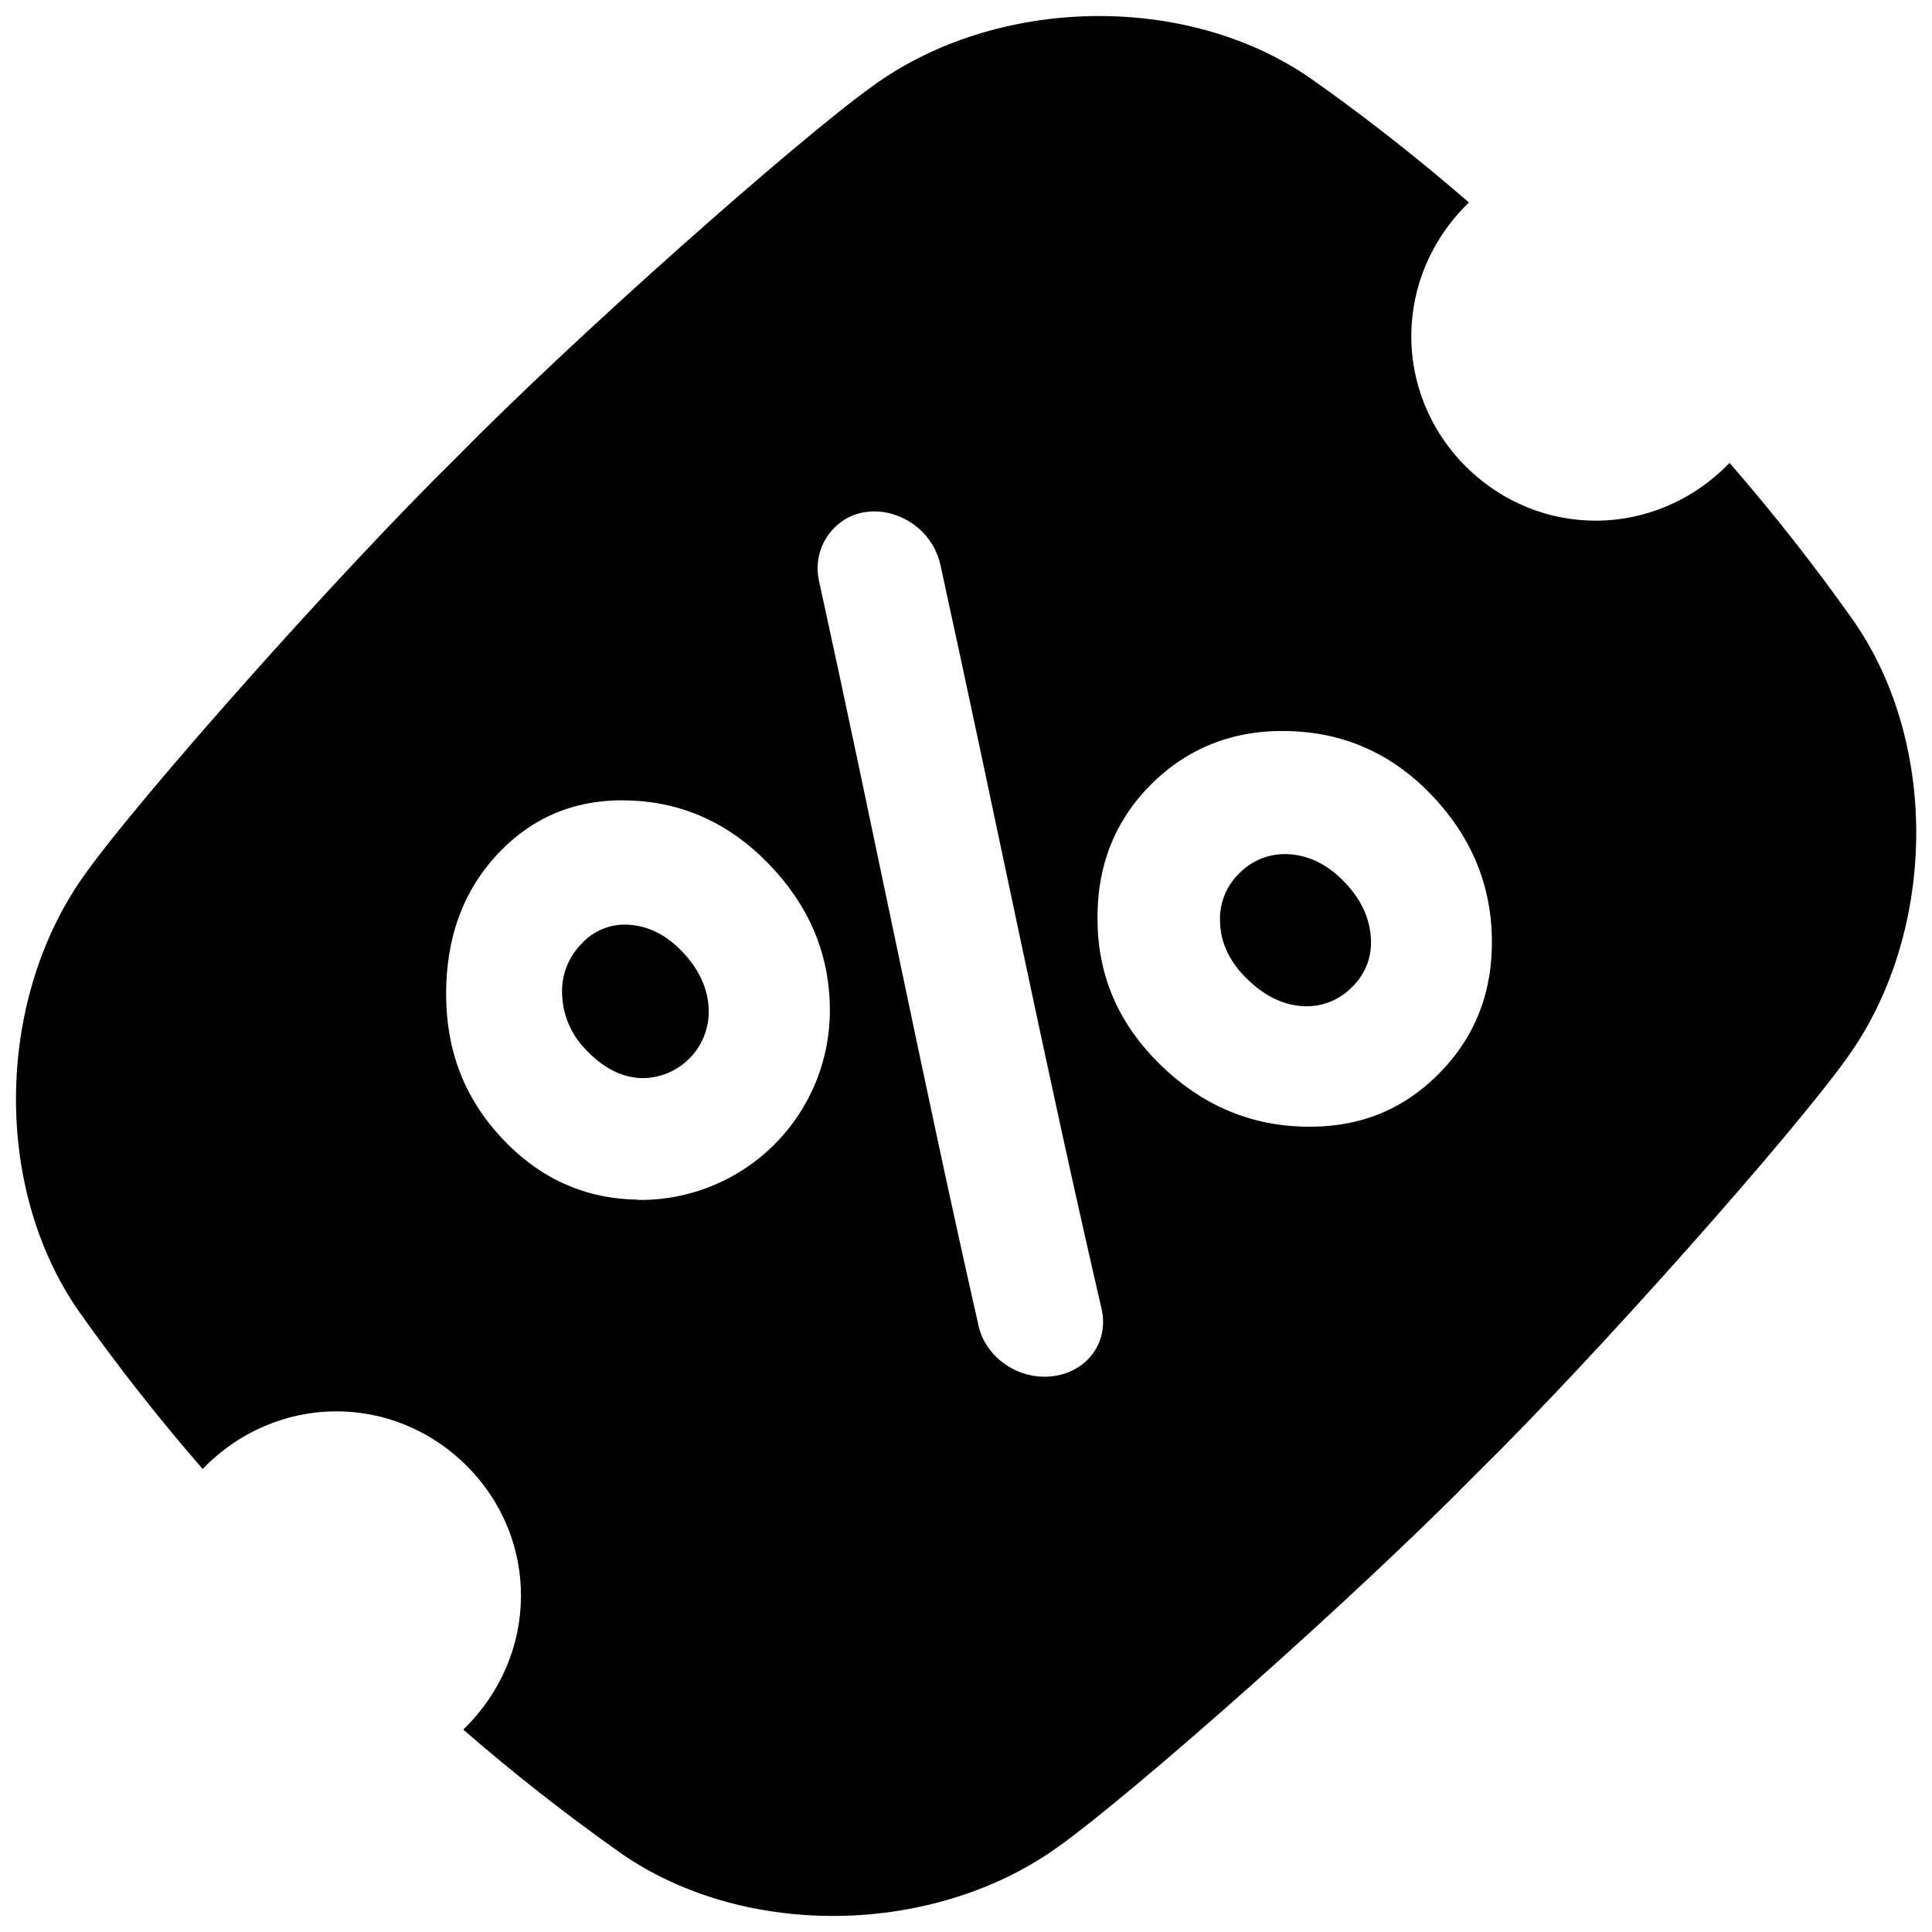 <?xml version="1.0" encoding="UTF-8"?>
<!-- Uploaded to: ICON Repo, www.iconrepo.com, Generator: ICON Repo Mixer Tools -->
<svg width="800px" height="800px" version="1.1" viewBox="144 144 512 512" xmlns="http://www.w3.org/2000/svg">
 <defs>
  <clipPath id="a">
   <path d="m148.09 148.09h503.81v503.81h-503.81z"/>
  </clipPath>
 </defs>
 <path d="m298.05 394.17c-3.551 3.621-5.394 8.578-5.066 13.641 0.242 5.461 2.527 10.637 6.406 14.492 4.398 4.644 9.074 7.066 14.16 7.398v0.004c5.004 0.184 9.852-1.773 13.328-5.375 3.481-3.602 5.262-8.516 4.906-13.508-0.375-5.301-2.715-10.195-7.027-14.68-4.141-4.309-8.73-6.66-13.777-7.047-4.867-0.445-9.66 1.438-12.93 5.074z"/>
 <path d="m472.46 375.4c-3.633 3.488-5.508 8.422-5.109 13.441 0.266 5.215 2.539 10.016 6.887 14.336 4.625 4.625 9.496 7.055 14.699 7.449h0.004c5.043 0.398 9.996-1.492 13.48-5.156 3.59-3.496 5.367-8.449 4.824-13.43-0.434-5.289-2.859-10.168-7.281-14.641-4.25-4.305-8.98-6.641-14.188-7.008h-0.004c-4.961-0.379-9.832 1.453-13.312 5.008z"/>
 <g clip-path="url(#a)">
  <path d="m532.41 267.59c-19.387-19.453-19.305-50.383 0.867-69.934-13.402-11.637-27.379-22.598-41.879-32.836-33.199-23.027-83.465-21.758-116.11 1.969-19.926 14.27-78.789 66.32-110.21 98.332-31.973 31.391-84.027 90.254-98.285 110.18-23.754 32.629-25.023 82.891-1.969 116.11 10.25 14.5 21.223 28.477 32.879 41.879 19.551-20.172 50.48-20.25 69.934-0.867 19.453 19.387 19.305 50.383-0.867 69.934 13.387 11.633 27.352 22.586 41.84 32.816 33.199 23.027 83.465 21.758 116.11-1.969 19.938-14.27 78.789-66.32 110.21-98.332 32.008-31.398 84.062-90.262 98.332-110.21 23.754-32.629 25.023-82.891 1.969-116.11h-0.004c-10.246-14.5-21.219-28.48-32.875-41.879-19.562 20.223-50.488 20.301-69.941 0.914zm-219.38 194.33c-14.012-0.207-26.035-5.59-36.043-16.305-10.008-10.715-14.762-23.359-14.762-38.207s4.457-27.336 13.777-37.207c9.32-9.871 20.898-14.582 34.941-14.07 14.043 0.512 26.352 6.062 36.695 16.727 10.637 10.969 16.062 23.621 16.273 37.965 0.266 13.602-5 26.727-14.59 36.375-9.594 9.645-22.691 14.984-36.293 14.793zm122.89 28.918c2.027 8.68-3.641 16.59-12.676 17.84-9.031 1.25-17.949-4.664-19.918-13.332-14.426-63.625-27.77-131.15-42.234-197.2h0.004c-1.227-5.094 0.262-10.461 3.938-14.199l0.156-0.156c8.855-8.855 25.219-3.141 28.043 9.977 14.418 65.82 27.918 133.29 42.688 197.07zm103.44-98.516c0.324 14.387-4.367 26.566-14.23 36.406-9.859 9.84-21.738 14.297-36.062 13.836-14.328-0.461-26.98-5.973-37.766-16.602-10.785-10.629-16.168-22.984-16.453-37.52-0.285-14.535 4.398-26.754 14.168-36.527 9.77-9.77 21.992-14.574 36.496-14.18s26.992 5.816 37.391 16.453c10.73 11.004 16.133 23.746 16.457 38.133z"/>
 </g>
</svg>